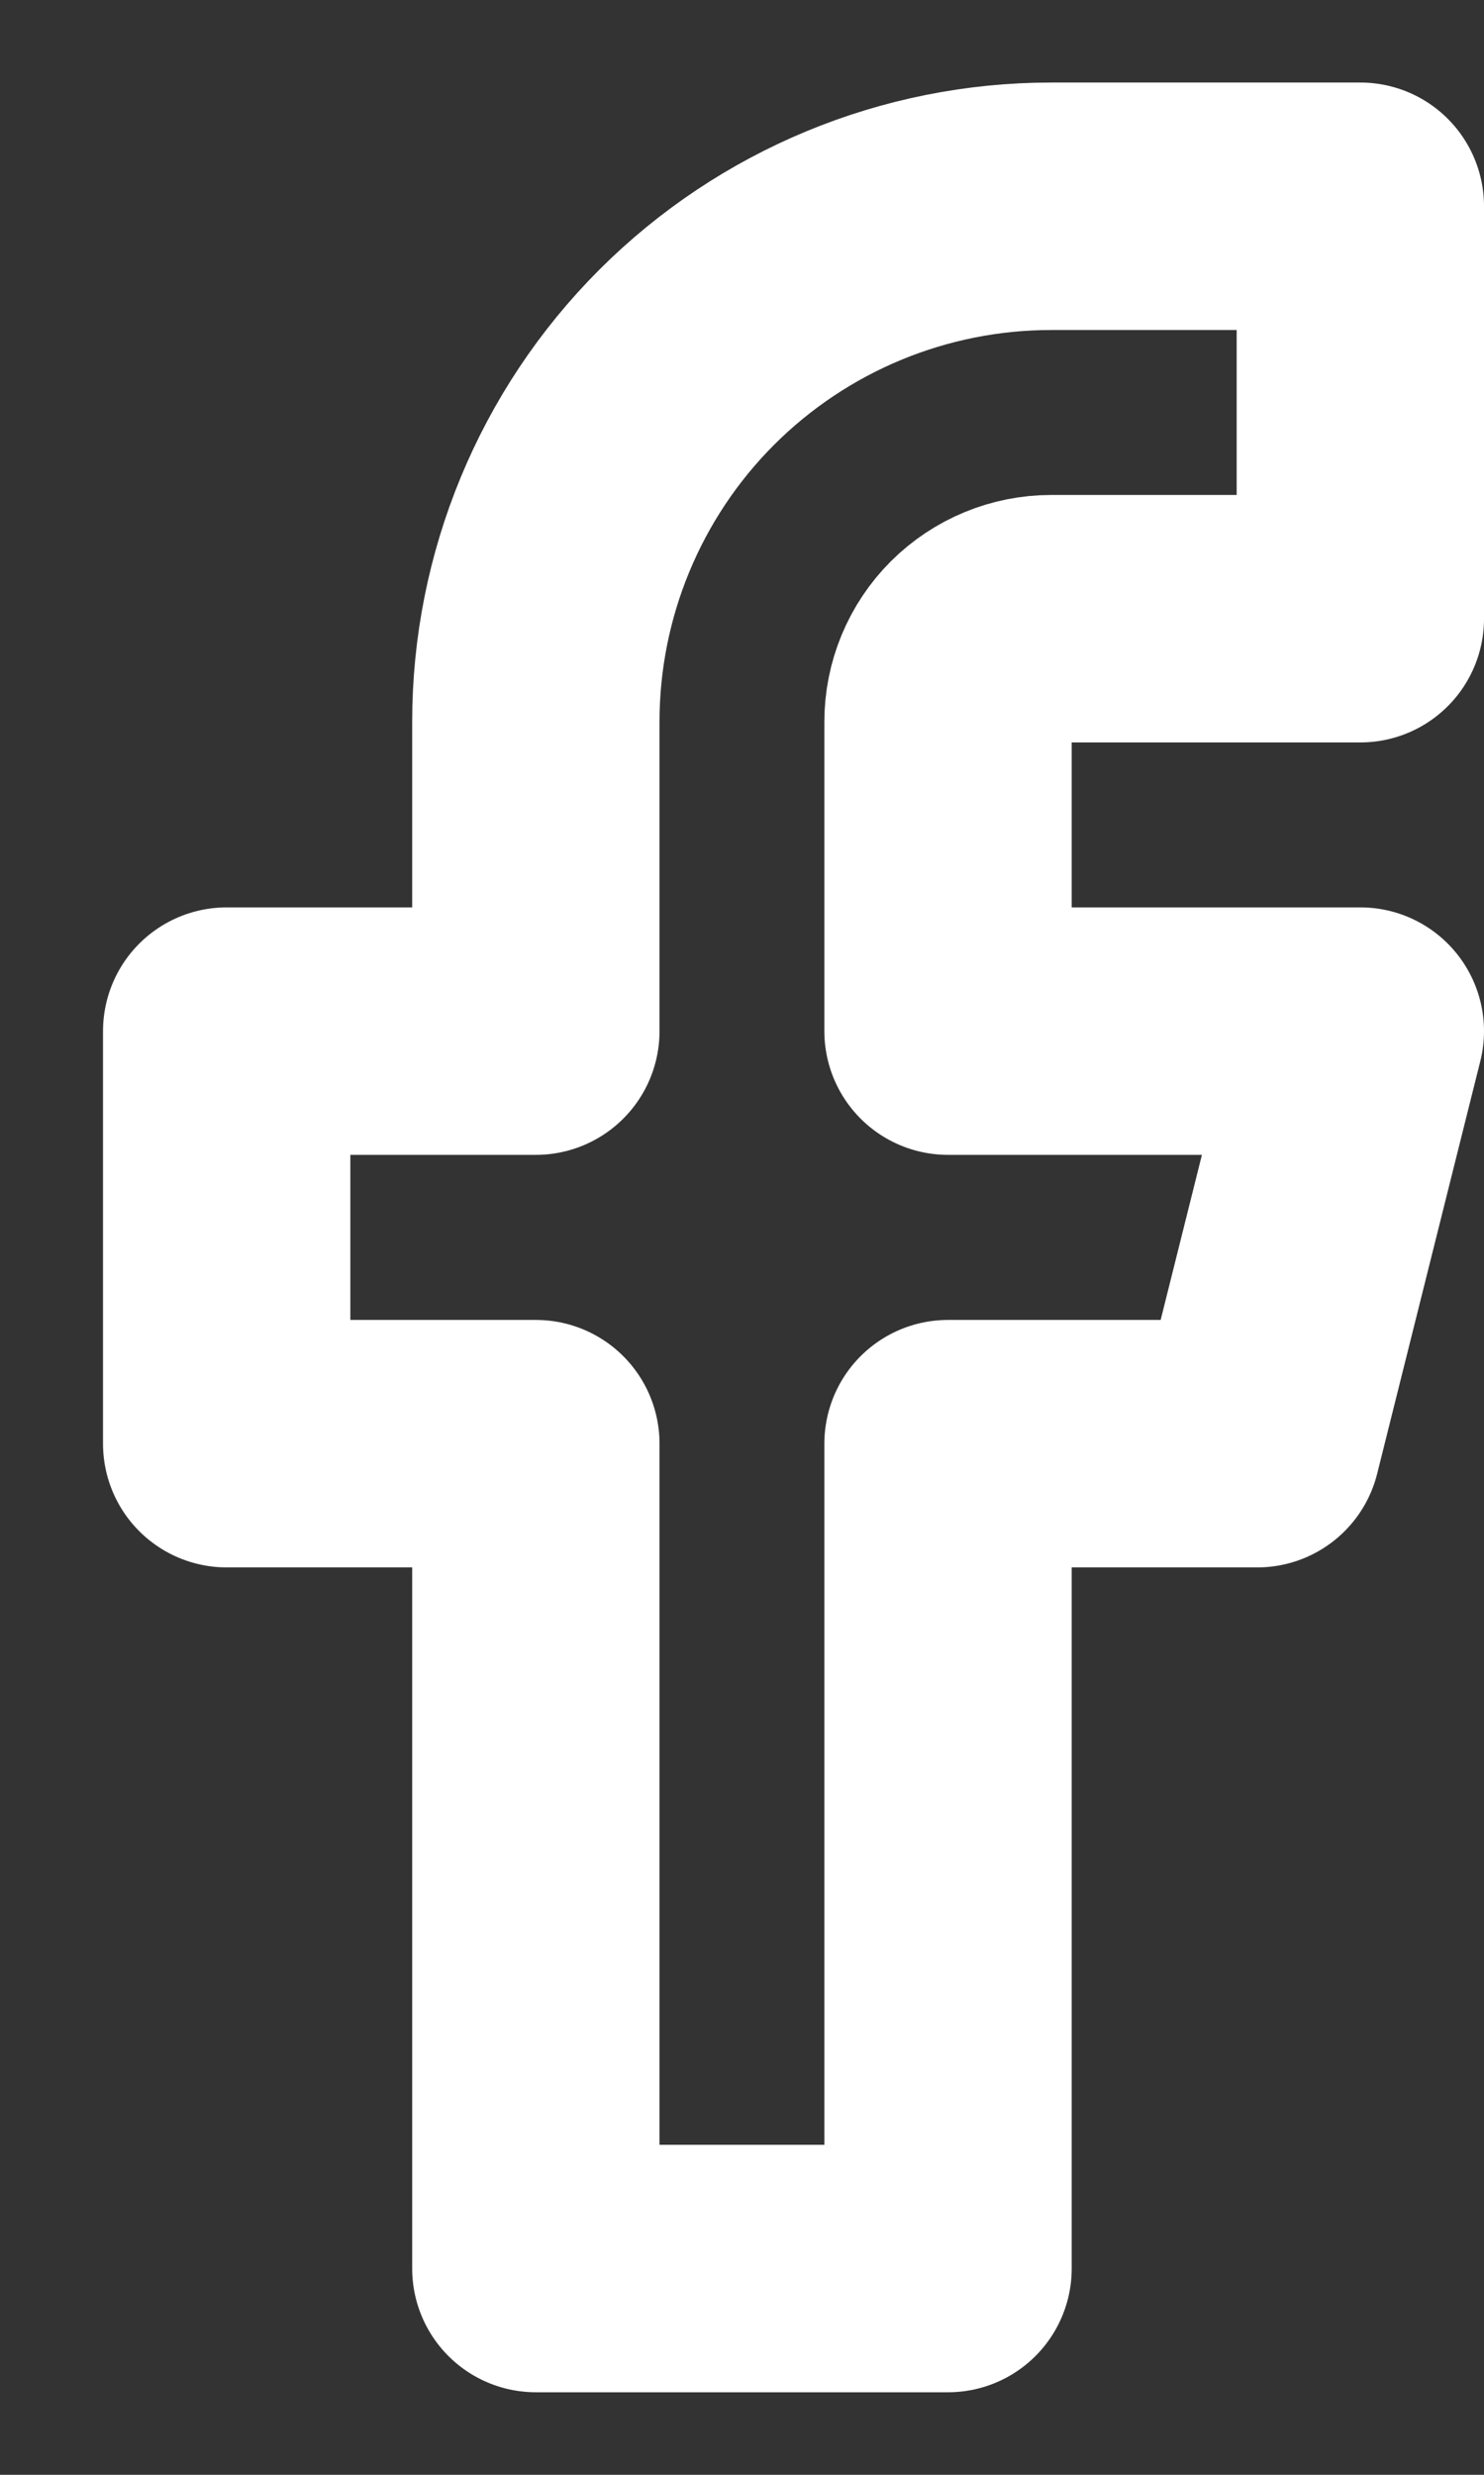 <svg width="12" height="20" viewBox="0 0 12 20" fill="none" xmlns="http://www.w3.org/2000/svg">
<rect x="0" y="0" width="12" height="20" fill="#333333" stroke="none"/>
<path d="M11 1.667H8.5C7.395 1.667 6.335 2.106 5.553 2.887C4.772 3.668 4.333 4.728 4.333 5.833V8.333H1.833V11.667H4.333V18.333H7.666V11.667H10.166L11 8.333H7.666V5.833C7.666 5.612 7.754 5.4 7.91 5.244C8.067 5.088 8.279 5 8.5 5H11V1.667Z" stroke="white" stroke-width="2" stroke-linecap="round" stroke-linejoin="round"/>
</svg>
